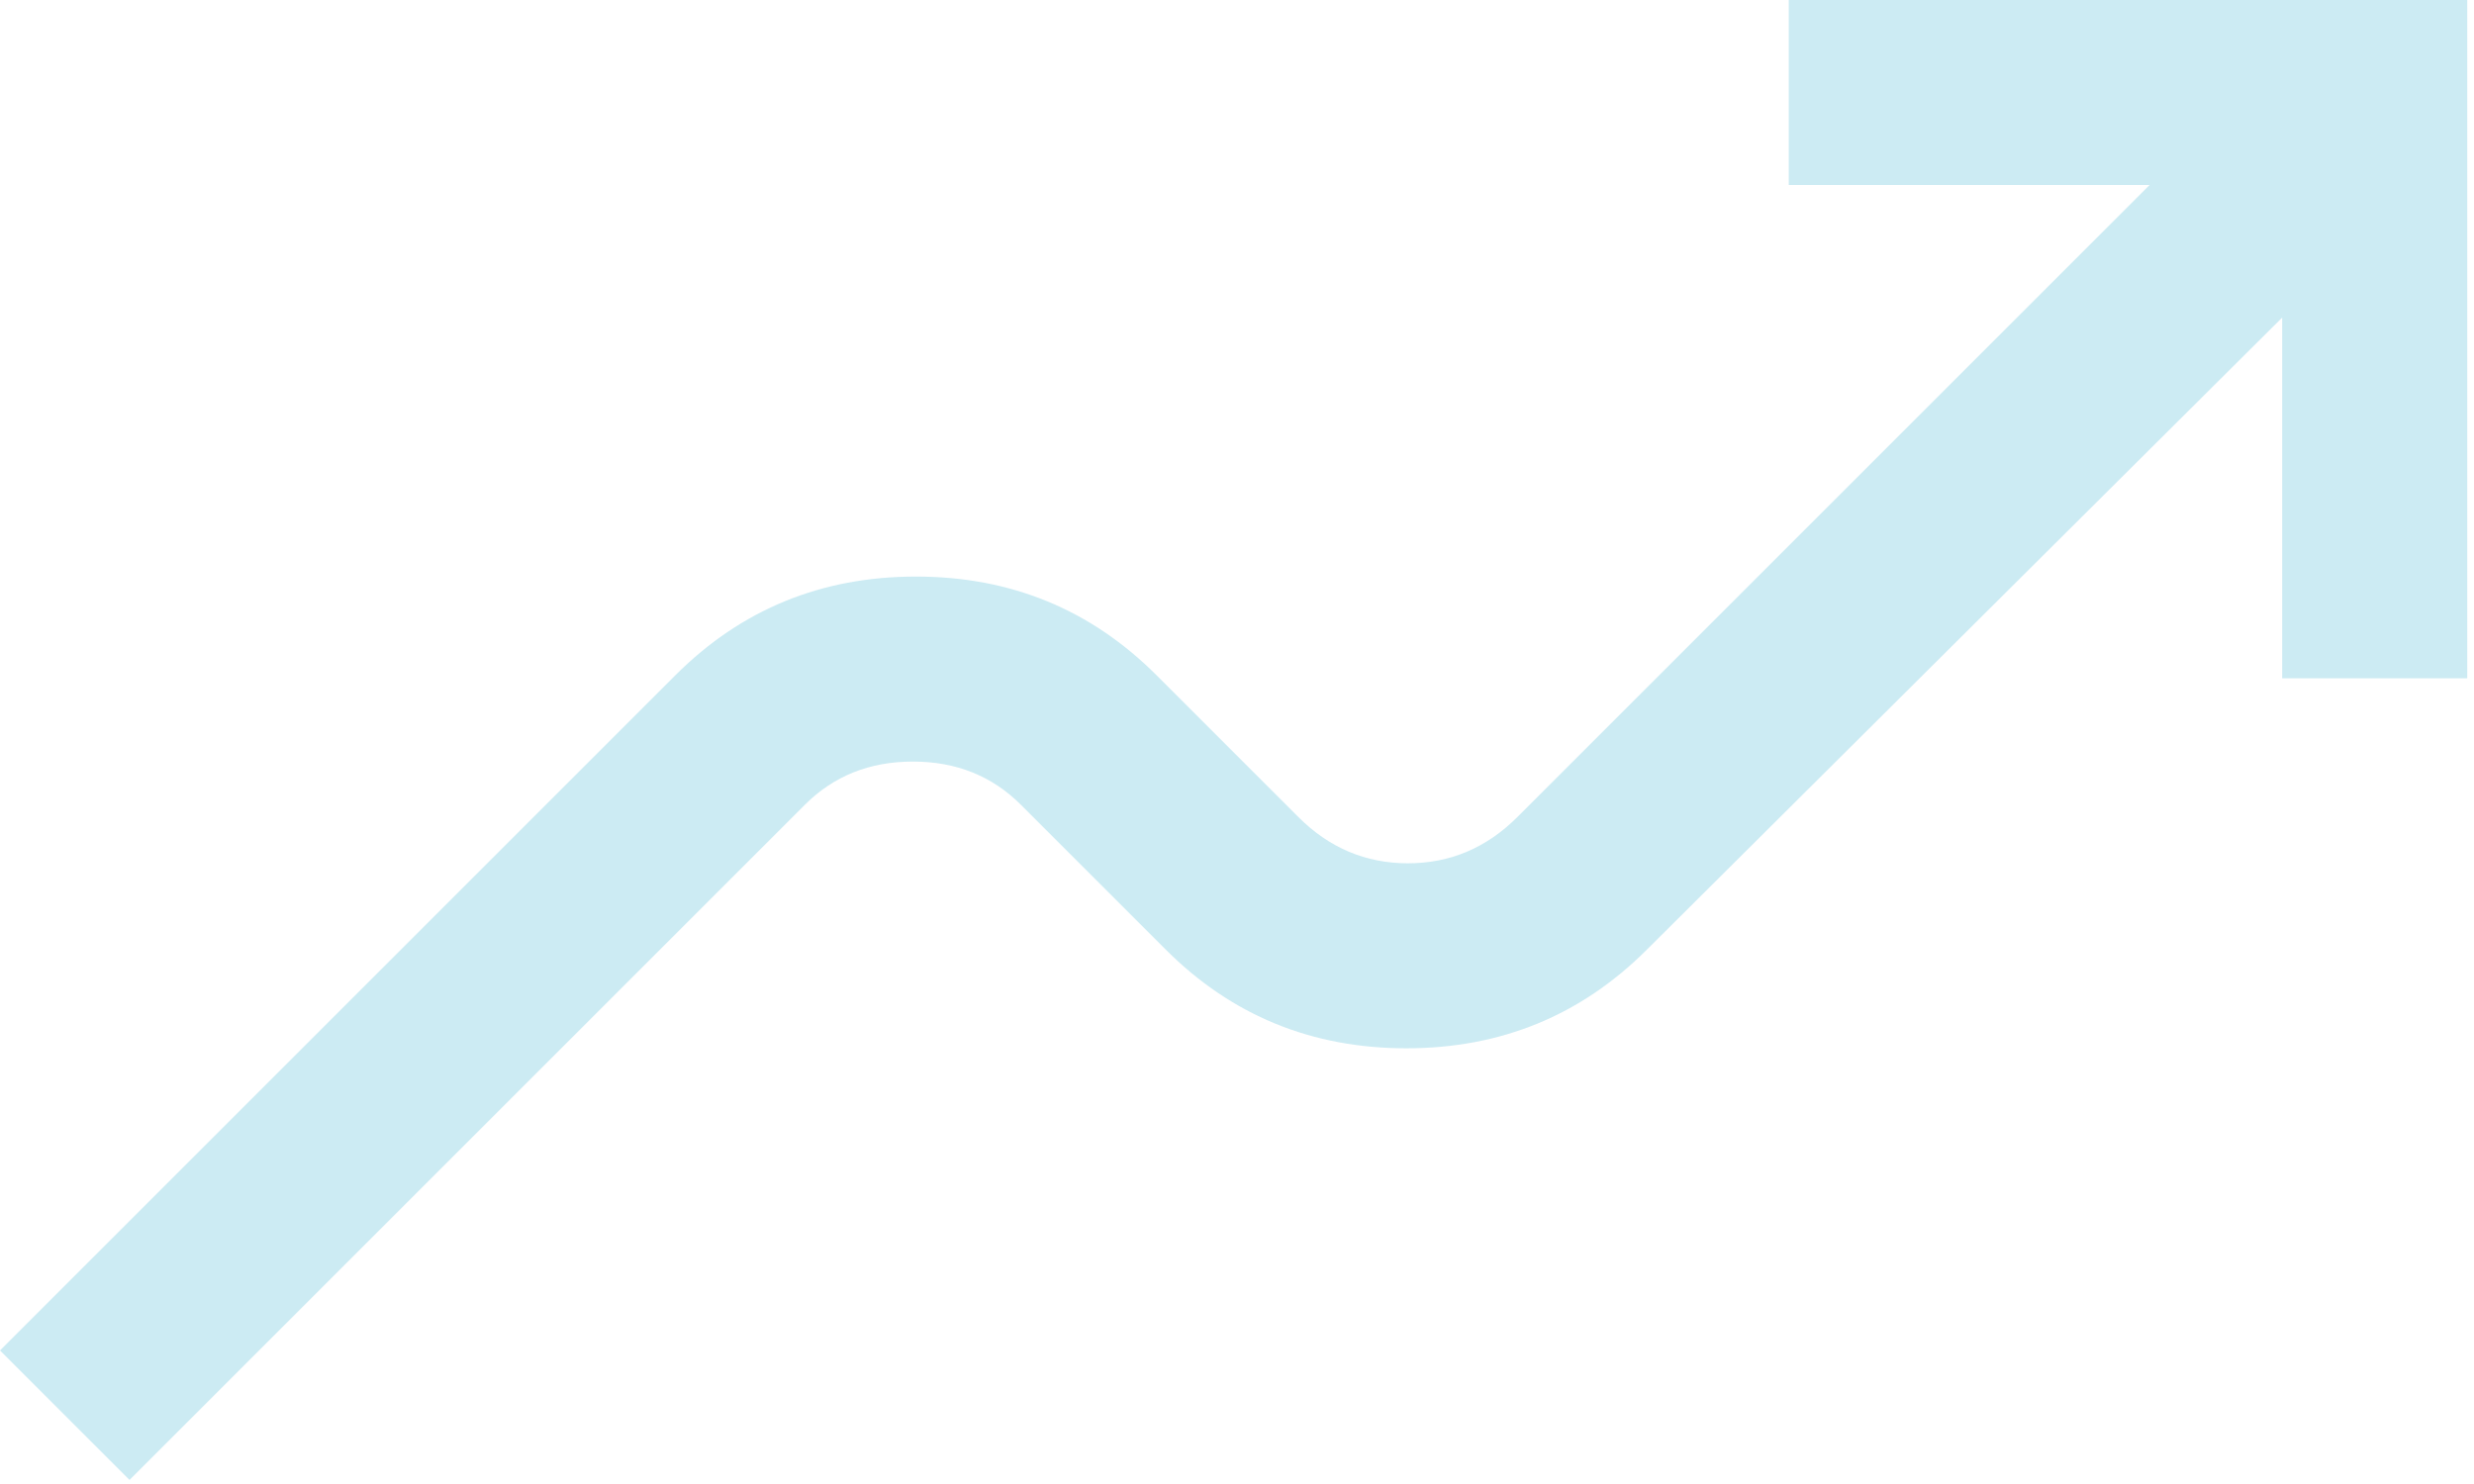 <svg xmlns="http://www.w3.org/2000/svg" width="305" height="183" viewBox="0 0 305 183" fill="none"><path d="M15.969 182.5L0 166.531L83.266 83.266C91.377 75.154 101.262 71.099 112.922 71.099C124.582 71.099 134.467 75.154 142.578 83.266L160.068 100.755C163.87 104.557 168.369 106.458 173.565 106.458C178.761 106.458 183.26 104.557 187.062 100.755L265.005 22.812H220.521V0H304.167V83.646H281.354V39.161L203.031 117.104C194.92 125.215 185.035 129.271 173.375 129.271C161.715 129.271 151.83 125.215 143.719 117.104L125.849 99.234C122.3 95.686 117.865 93.912 112.542 93.912C107.219 93.912 102.783 95.686 99.234 99.234L15.969 182.5Z" fill="#009BC7" fill-opacity="0.2"></path></svg>